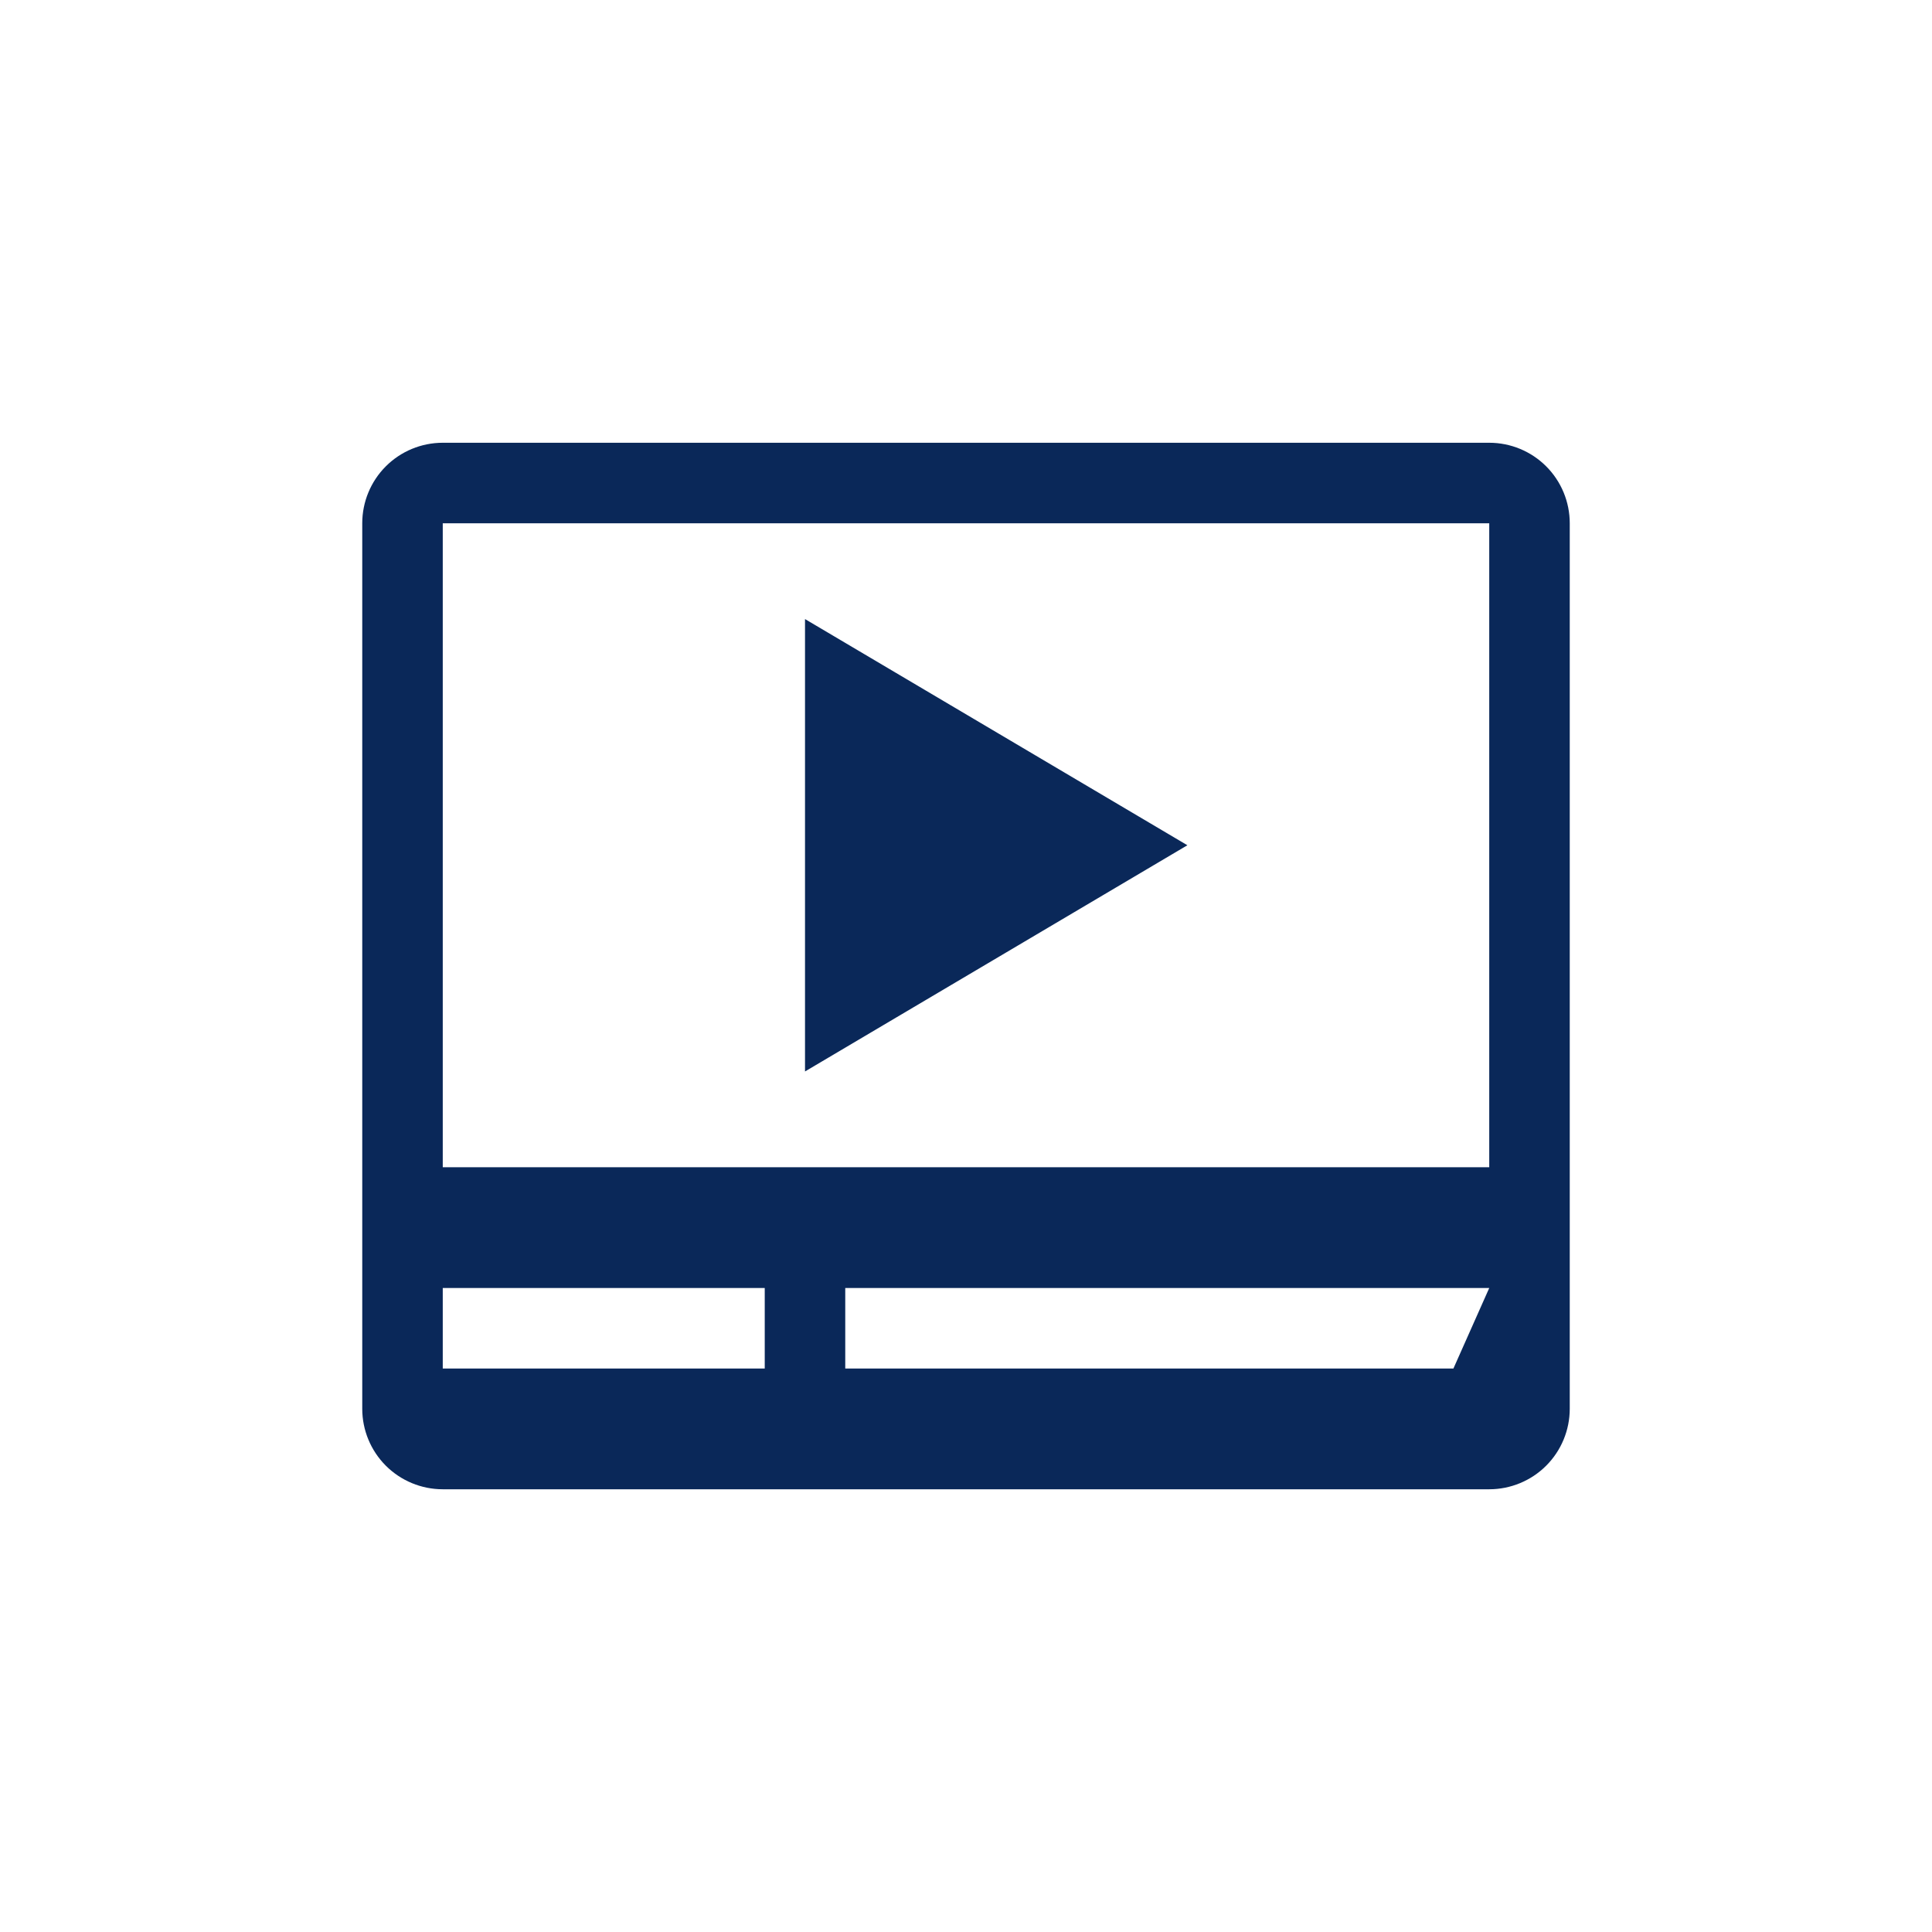 <svg width="70" height="70" viewBox="0 0 70 70" fill="none" xmlns="http://www.w3.org/2000/svg">
<g clip-path="url(#clip0_381_116)">
<path d="M53.958 16.042H16.042C15.268 16.042 14.526 16.349 13.979 16.896C13.432 17.443 13.125 18.185 13.125 18.959V51.042C13.125 51.816 13.432 52.557 13.979 53.105C14.526 53.651 15.268 53.959 16.042 53.959H53.958C54.732 53.959 55.474 53.651 56.021 53.105C56.568 52.557 56.875 51.816 56.875 51.042V18.959C56.875 18.185 56.568 17.443 56.021 16.896C55.474 16.349 54.732 16.042 53.958 16.042ZM27.708 49.584H16.042V46.667H27.708V49.584ZM52.66 49.584H30.625V46.667H53.958L52.66 49.584ZM53.958 42.292H16.042V18.959H53.958V42.292ZM43.021 30.625L29.167 38.821V22.43L43.021 30.625Z" fill="#0A2859"/>
</g>
<defs>
<clipPath id="clip0_381_116">
<rect width="70" height="70" fill="white"/>
</clipPath>
</defs>
</svg>
